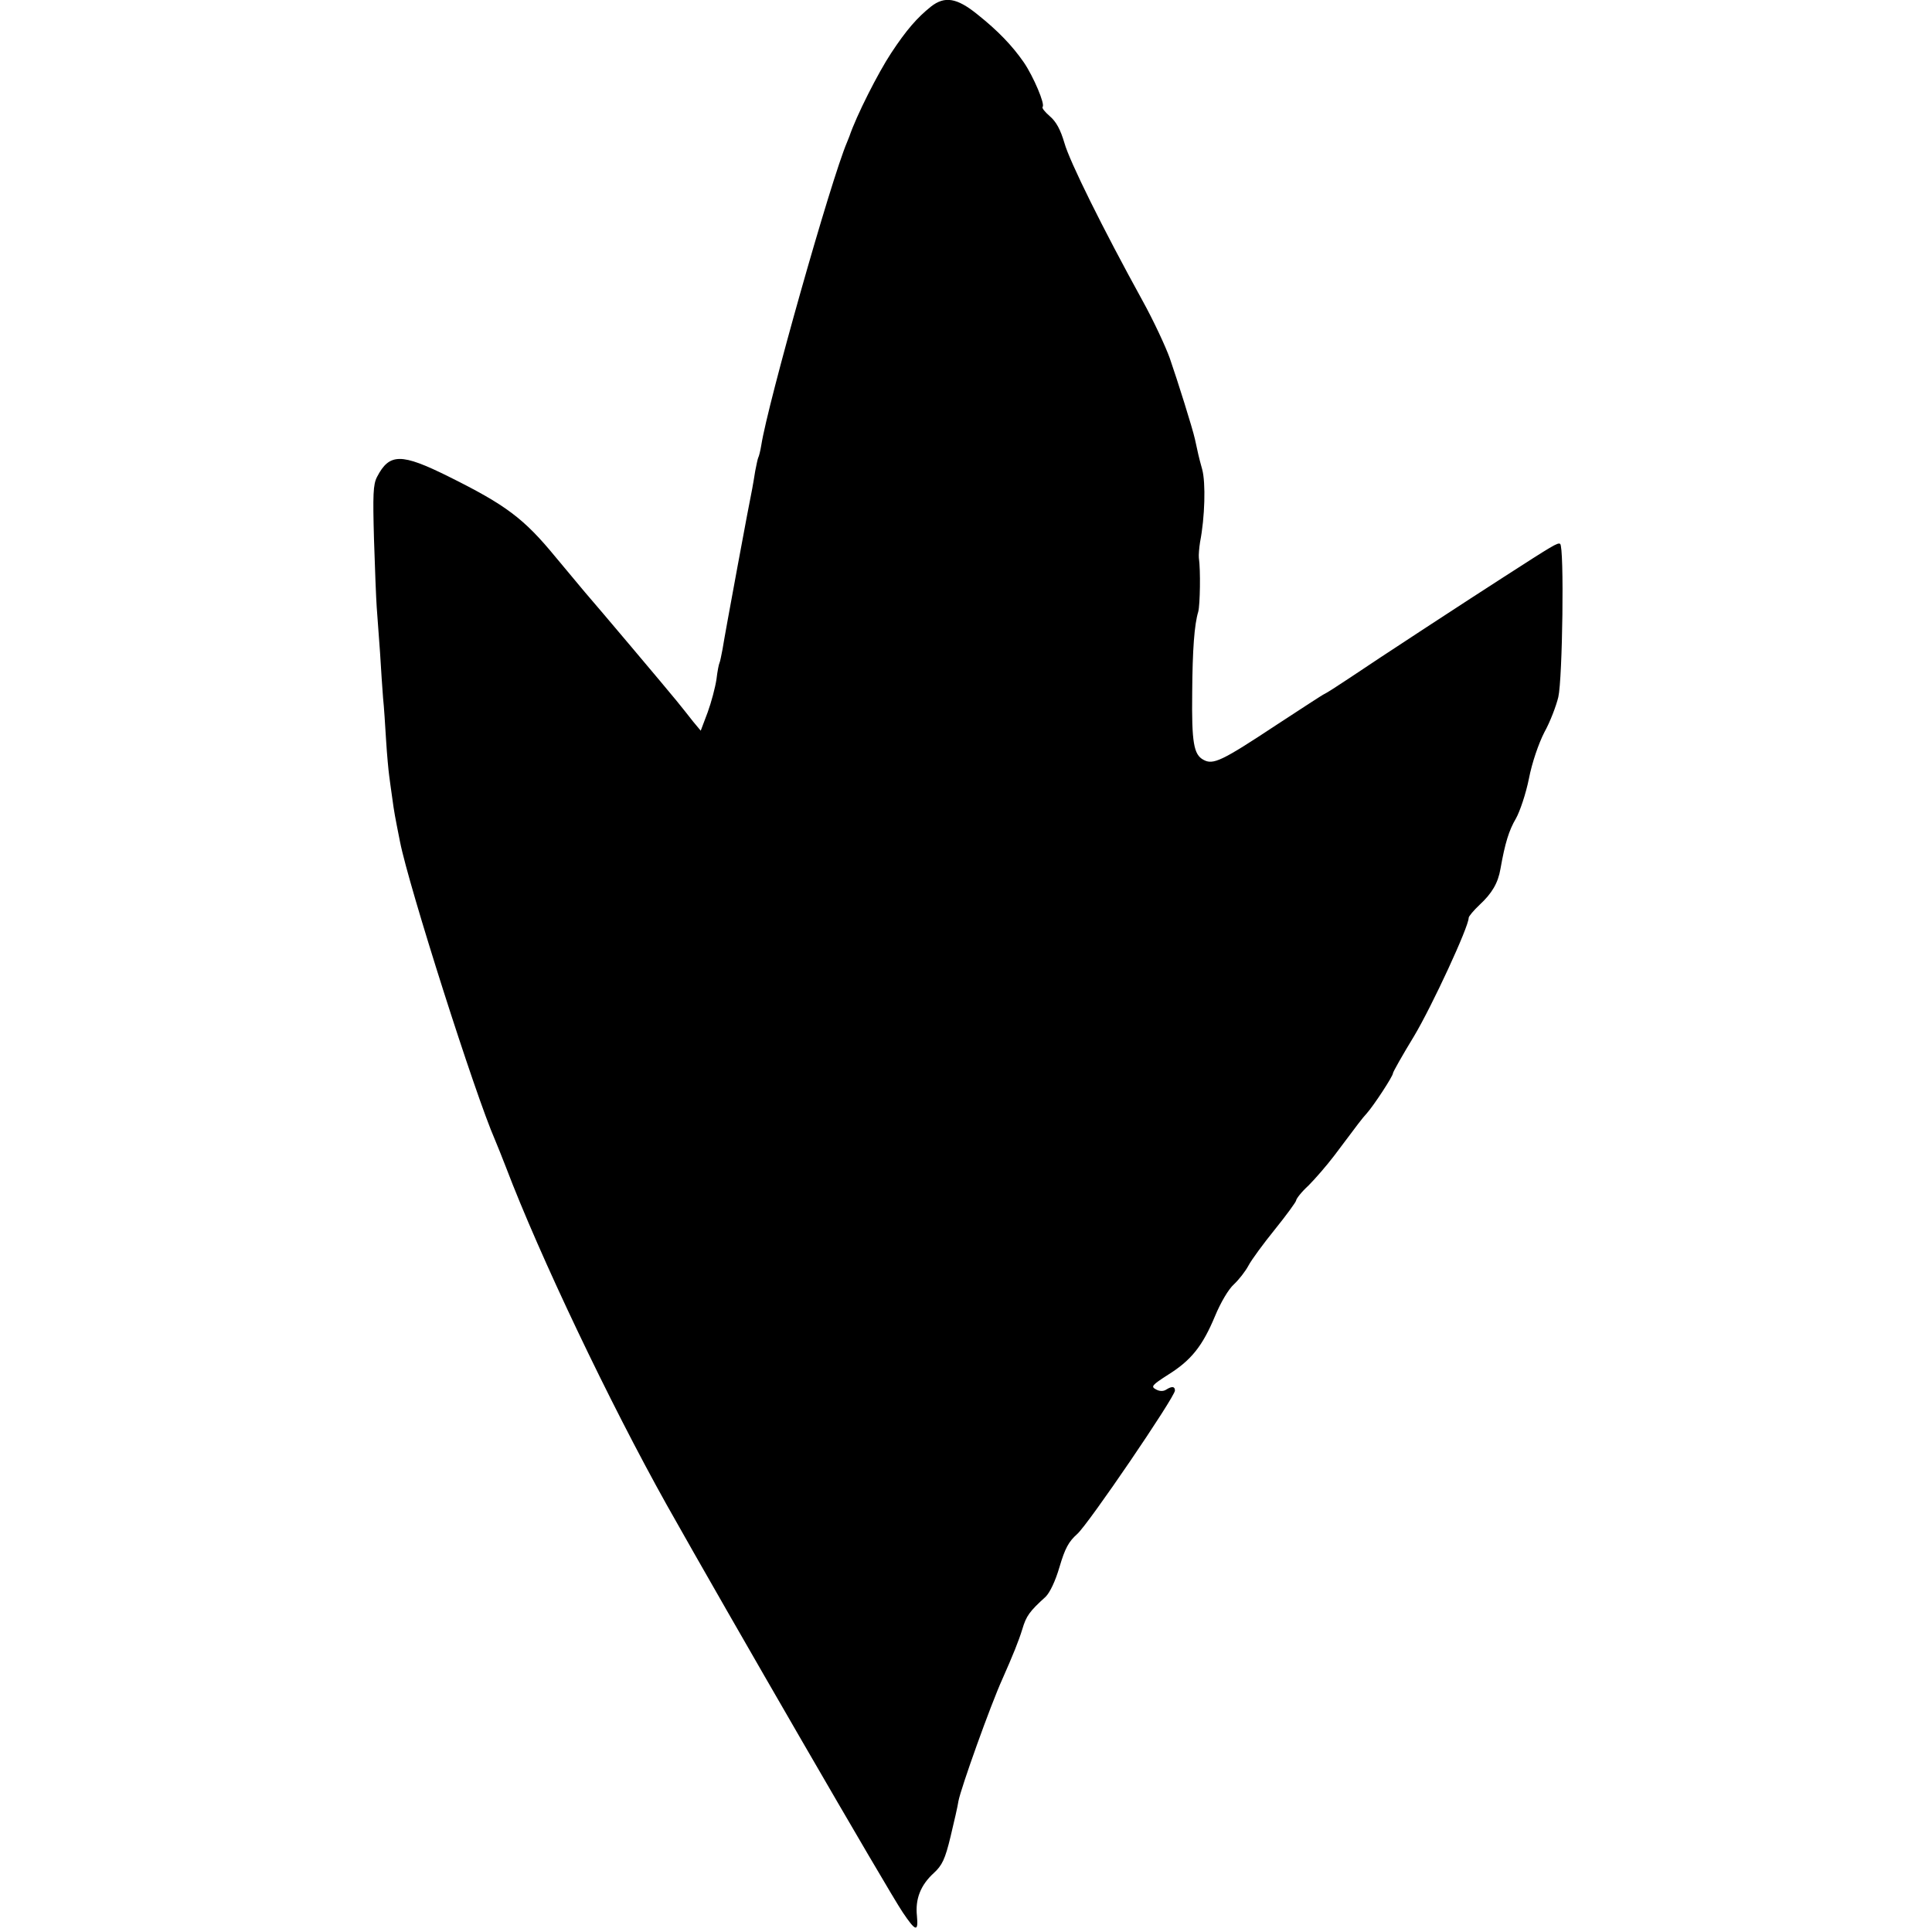<?xml version="1.0" standalone="no"?>
<!DOCTYPE svg PUBLIC "-//W3C//DTD SVG 20010904//EN"
 "http://www.w3.org/TR/2001/REC-SVG-20010904/DTD/svg10.dtd">
<svg version="1.0" xmlns="http://www.w3.org/2000/svg"
 width="638pt" height="638pt" viewBox="0 0 638 638"
 preserveAspectRatio="xMidYMid meet">
<g transform="translate(0,638) scale(0.1,-0.1)"
fill="#000000" stroke="none">
<path d="M3074 6358 c-45 -36 -81 -77 -131 -153 -43 -65 -115 -207 -138 -275
-1 -3 -5 -12 -8 -20 -53 -124 -261 -860 -283 -1000 -3 -19 -8 -38 -10 -41 -2
-4 -6 -24 -10 -44 -3 -21 -8 -47 -10 -59 -7 -31 -91 -484 -98 -530 -4 -21 -8
-41 -10 -45 -2 -3 -7 -28 -10 -54 -4 -27 -17 -76 -29 -109 l-23 -61 -25 30
c-13 17 -38 48 -55 69 -35 43 -262 312 -303 359 -14 17 -57 68 -96 115 -105
128 -164 172 -353 266 -157 78 -196 78 -237 -1 -13 -25 -14 -59 -10 -205 3
-96 7 -197 9 -225 2 -27 7 -95 11 -150 3 -55 8 -122 10 -150 3 -27 7 -90 10
-140 3 -49 8 -101 10 -115 2 -14 6 -47 10 -73 7 -52 9 -61 26 -147 29 -147
248 -835 314 -985 7 -16 23 -57 36 -90 111 -292 342 -777 531 -1115 200 -356
731 -1274 779 -1345 43 -64 52 -66 47 -12 -6 56 12 102 56 142 27 25 37 45 55
120 12 50 24 102 26 117 8 43 106 317 145 403 35 79 54 126 66 165 13 44 24
59 77 107 14 14 32 51 46 99 18 61 30 83 58 108 36 31 323 453 323 474 0 14
-10 15 -29 3 -9 -6 -22 -6 -34 1 -17 9 -13 14 40 48 77 48 114 95 155 193 19
46 45 90 63 106 16 15 38 43 48 62 10 19 49 72 87 119 38 47 69 90 70 95 0 6
18 29 41 50 22 22 61 67 86 100 82 109 88 118 107 139 23 26 86 122 86 132 0
4 31 59 70 123 59 99 180 360 180 390 0 5 16 24 36 43 41 38 61 72 69 119 15
85 28 127 51 166 13 23 33 82 43 132 10 52 32 116 51 153 19 34 39 87 46 116
14 61 20 497 6 506 -8 5 -24 -5 -187 -110 -103 -66 -420 -273 -510 -334 -39
-26 -75 -49 -80 -51 -6 -2 -77 -49 -160 -103 -180 -119 -209 -133 -241 -115
-32 17 -39 57 -37 222 1 142 7 224 20 267 6 23 8 137 2 178 -1 9 1 33 4 52 16
82 19 196 7 240 -12 43 -14 54 -24 100 -8 36 -57 192 -83 267 -14 39 -54 125
-90 190 -131 238 -241 460 -258 521 -13 44 -27 70 -48 88 -16 14 -27 27 -24
31 9 8 -30 100 -62 147 -39 56 -85 104 -154 159 -67 54 -107 61 -153 25z"/>
</g>
</svg>
